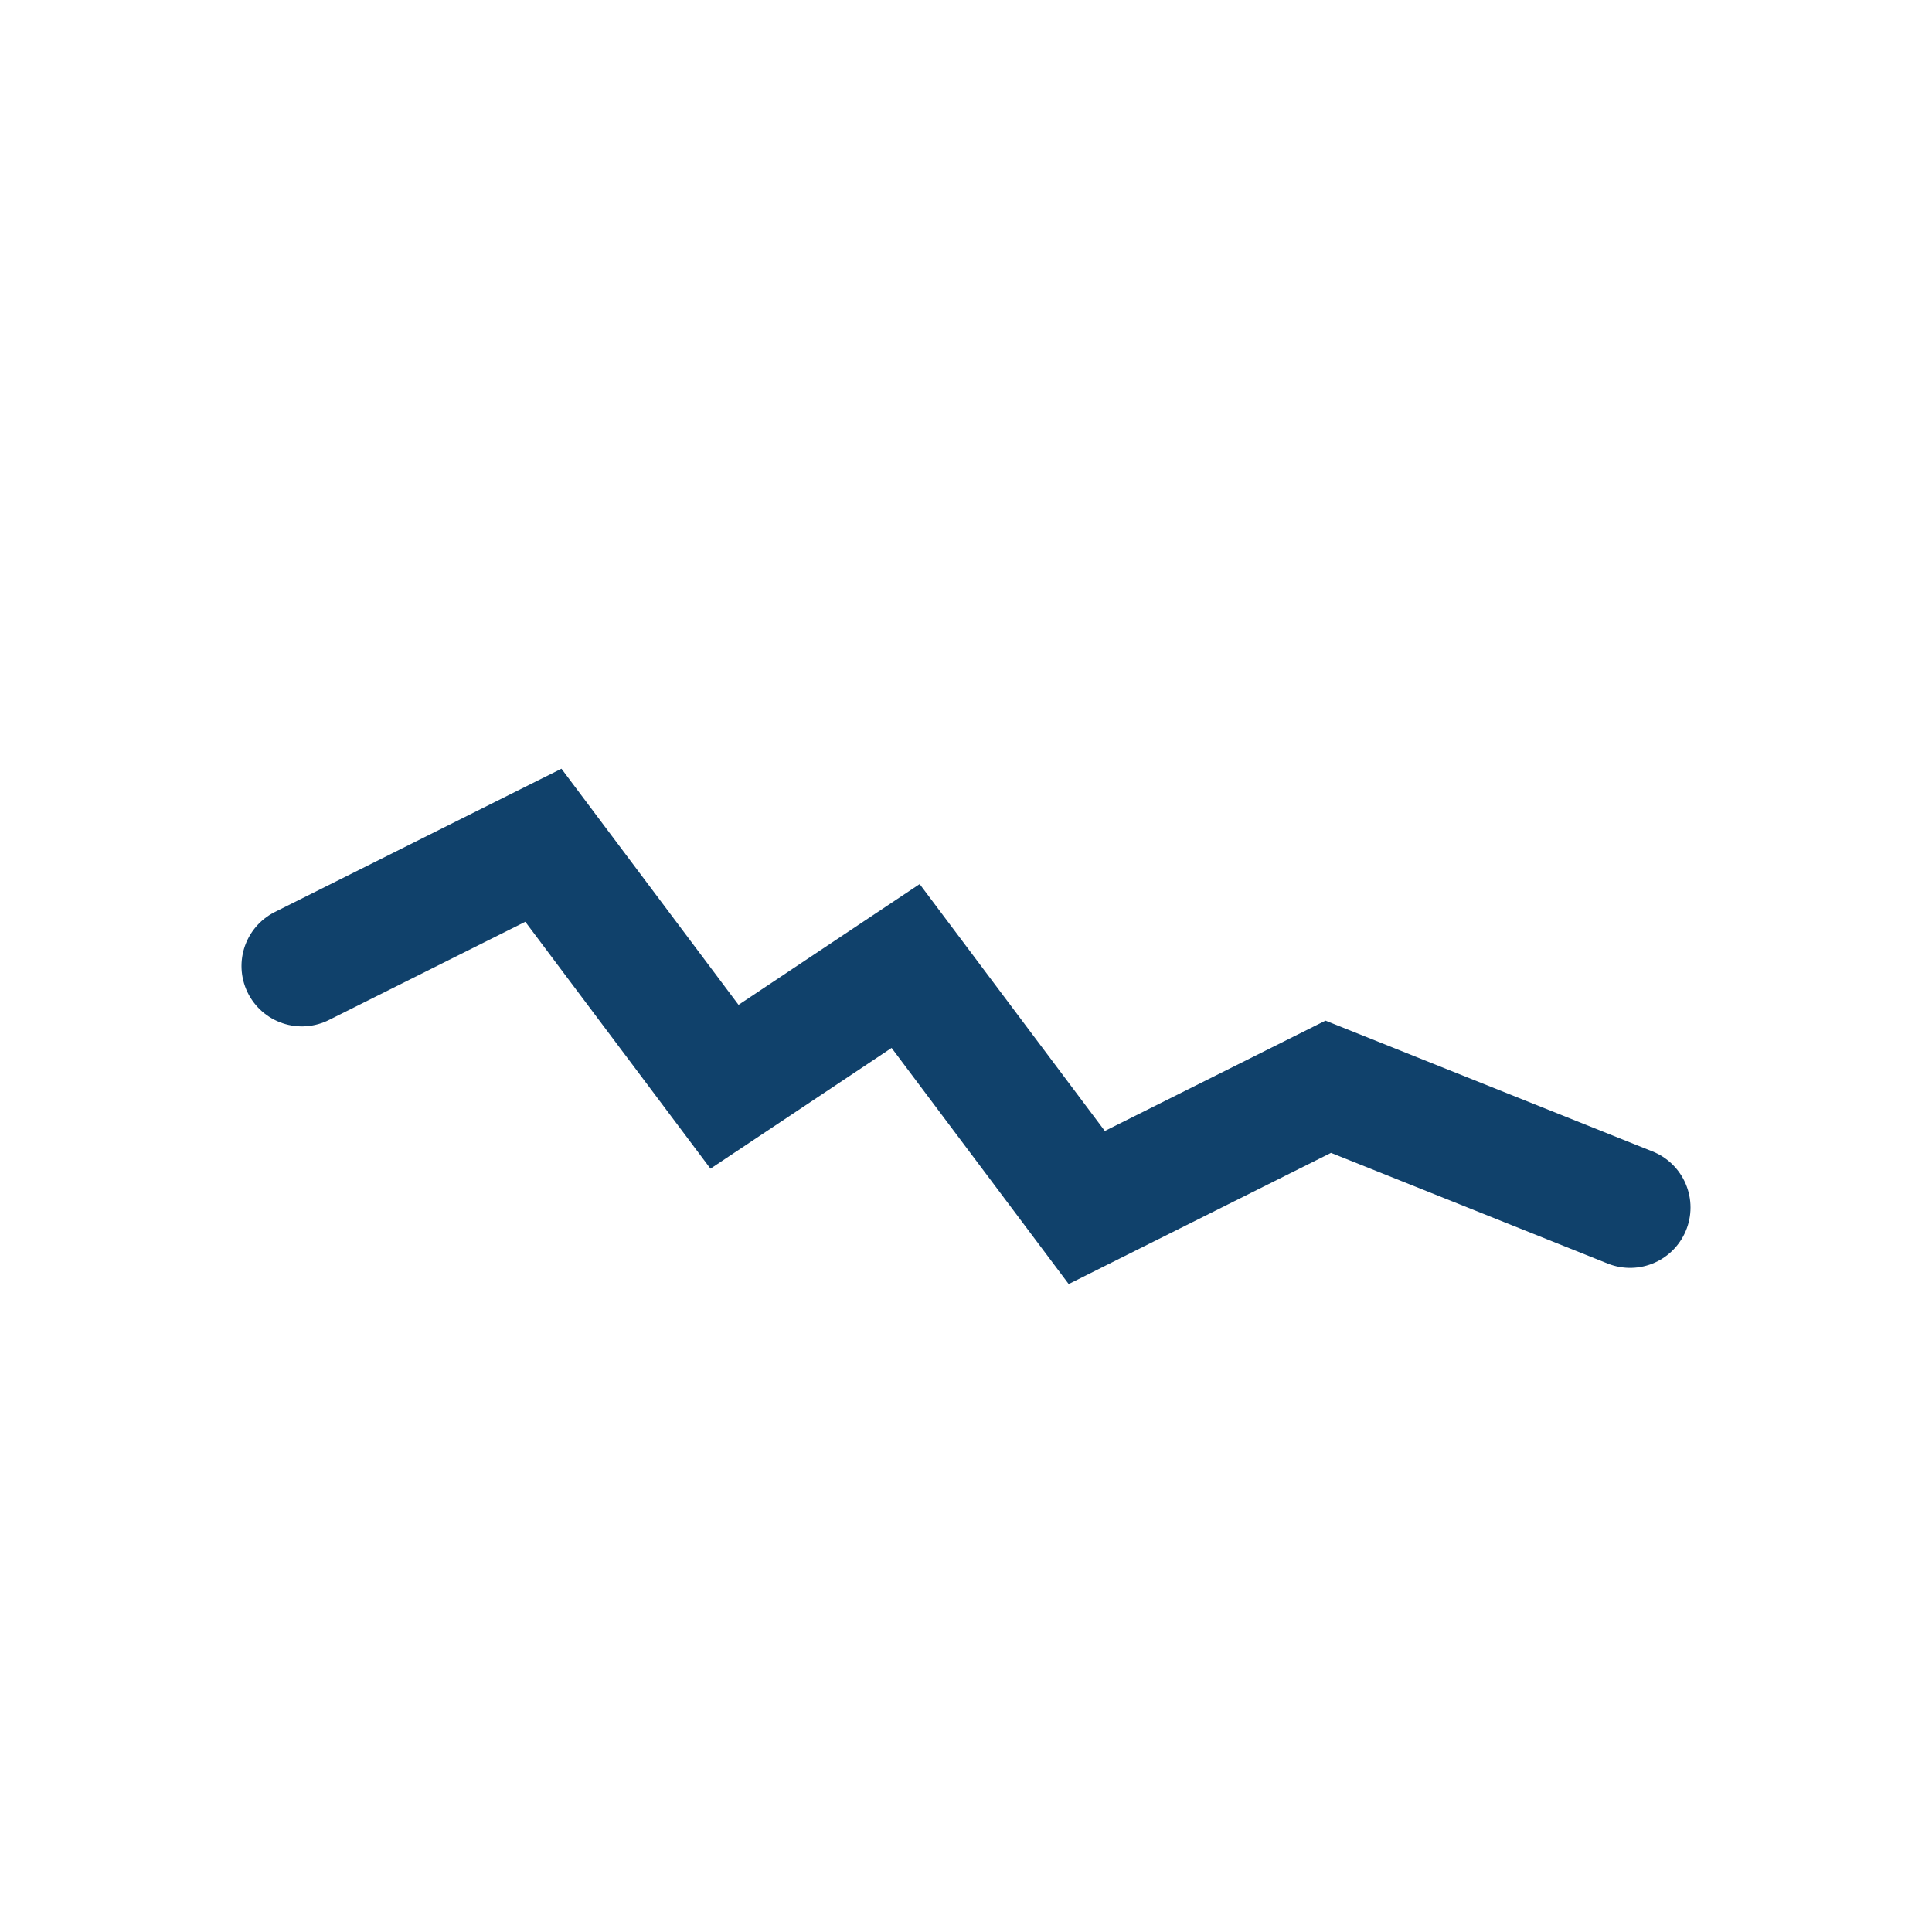 <?xml version="1.0" encoding="UTF-8"?>
<svg xmlns="http://www.w3.org/2000/svg" width="32" height="32" viewBox="0 0 32 32"><path d="M5 16l4-2 3 4 3-2 3 4 4-2 5 2" fill="none" stroke="#10416B" stroke-width="2" stroke-linecap="round"/></svg>